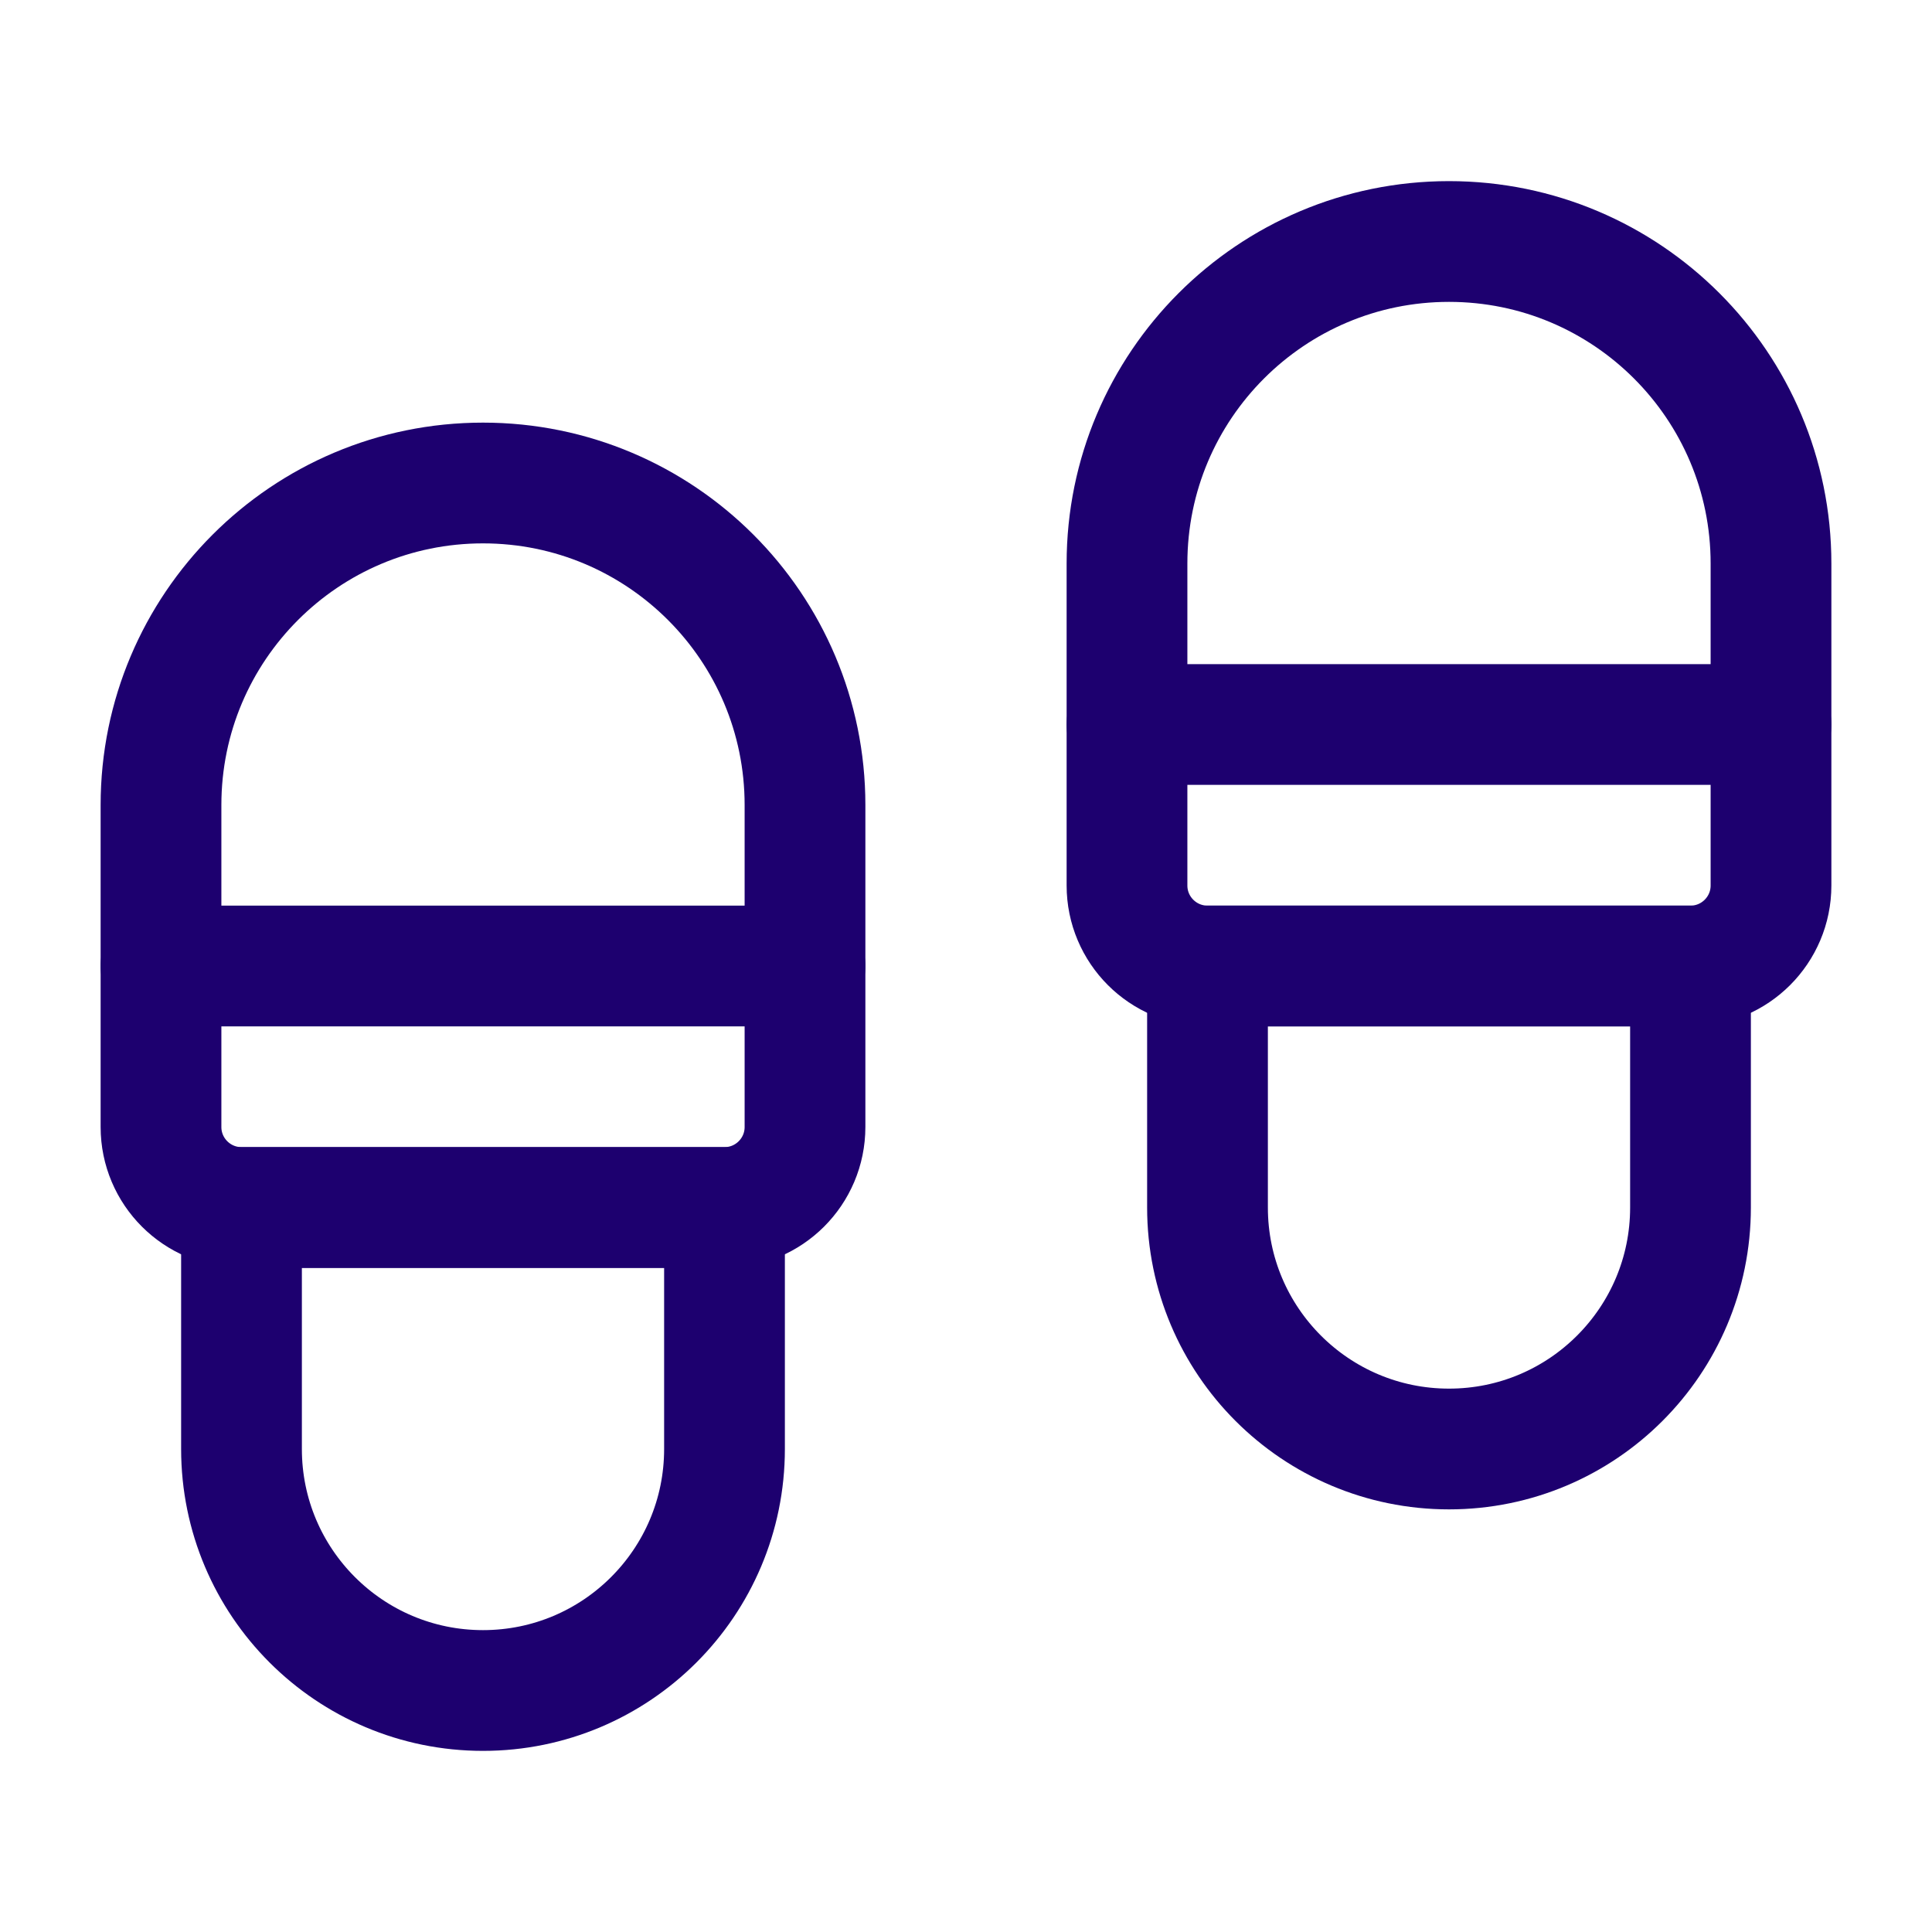 <svg width="24" height="24" viewBox="0 0 24 24" fill="none" xmlns="http://www.w3.org/2000/svg">
<g id="Group">
<path id="Path" fill-rule="evenodd" clip-rule="evenodd" d="M21 12H15C14.448 12 14 11.552 14 11V7C14 4.791 15.791 3 18 3V3C20.209 3 22 4.791 22 7V11C22 11.552 21.552 12 21 12Z" stroke="#1D006F" stroke-width="1.5" stroke-linecap="round" stroke-linejoin="round"/>
<path id="Path_2" fill-rule="evenodd" clip-rule="evenodd" d="M18 18V18C16.343 18 15 16.657 15 15V12H21V15C21 16.657 19.657 18 18 18Z" stroke="#1D006F" stroke-width="1.5" stroke-linecap="round" stroke-linejoin="round"/>
<path id="Path_3" fill-rule="evenodd" clip-rule="evenodd" d="M9 15H3C2.448 15 2 14.552 2 14L2 10C2 7.791 3.791 6 6 6V6C8.209 6 10 7.791 10 10V14C10 14.552 9.552 15 9 15Z" stroke="#1D006F" stroke-width="1.5" stroke-linecap="round" stroke-linejoin="round"/>
<path id="Path_4" fill-rule="evenodd" clip-rule="evenodd" d="M6 21V21C4.343 21 3 19.657 3 18L3 15H9V18C9 19.657 7.657 21 6 21Z" stroke="#1D006F" stroke-width="1.5" stroke-linecap="round" stroke-linejoin="round"/>
<path id="Path_5" d="M14 9H22" stroke="#1D006F" stroke-width="1.5" stroke-linecap="round" stroke-linejoin="round"/>
<path id="Path_6" d="M2 12H10" stroke="#1D006F" stroke-width="1.5" stroke-linecap="round" stroke-linejoin="round"/>
</g>
</svg>
